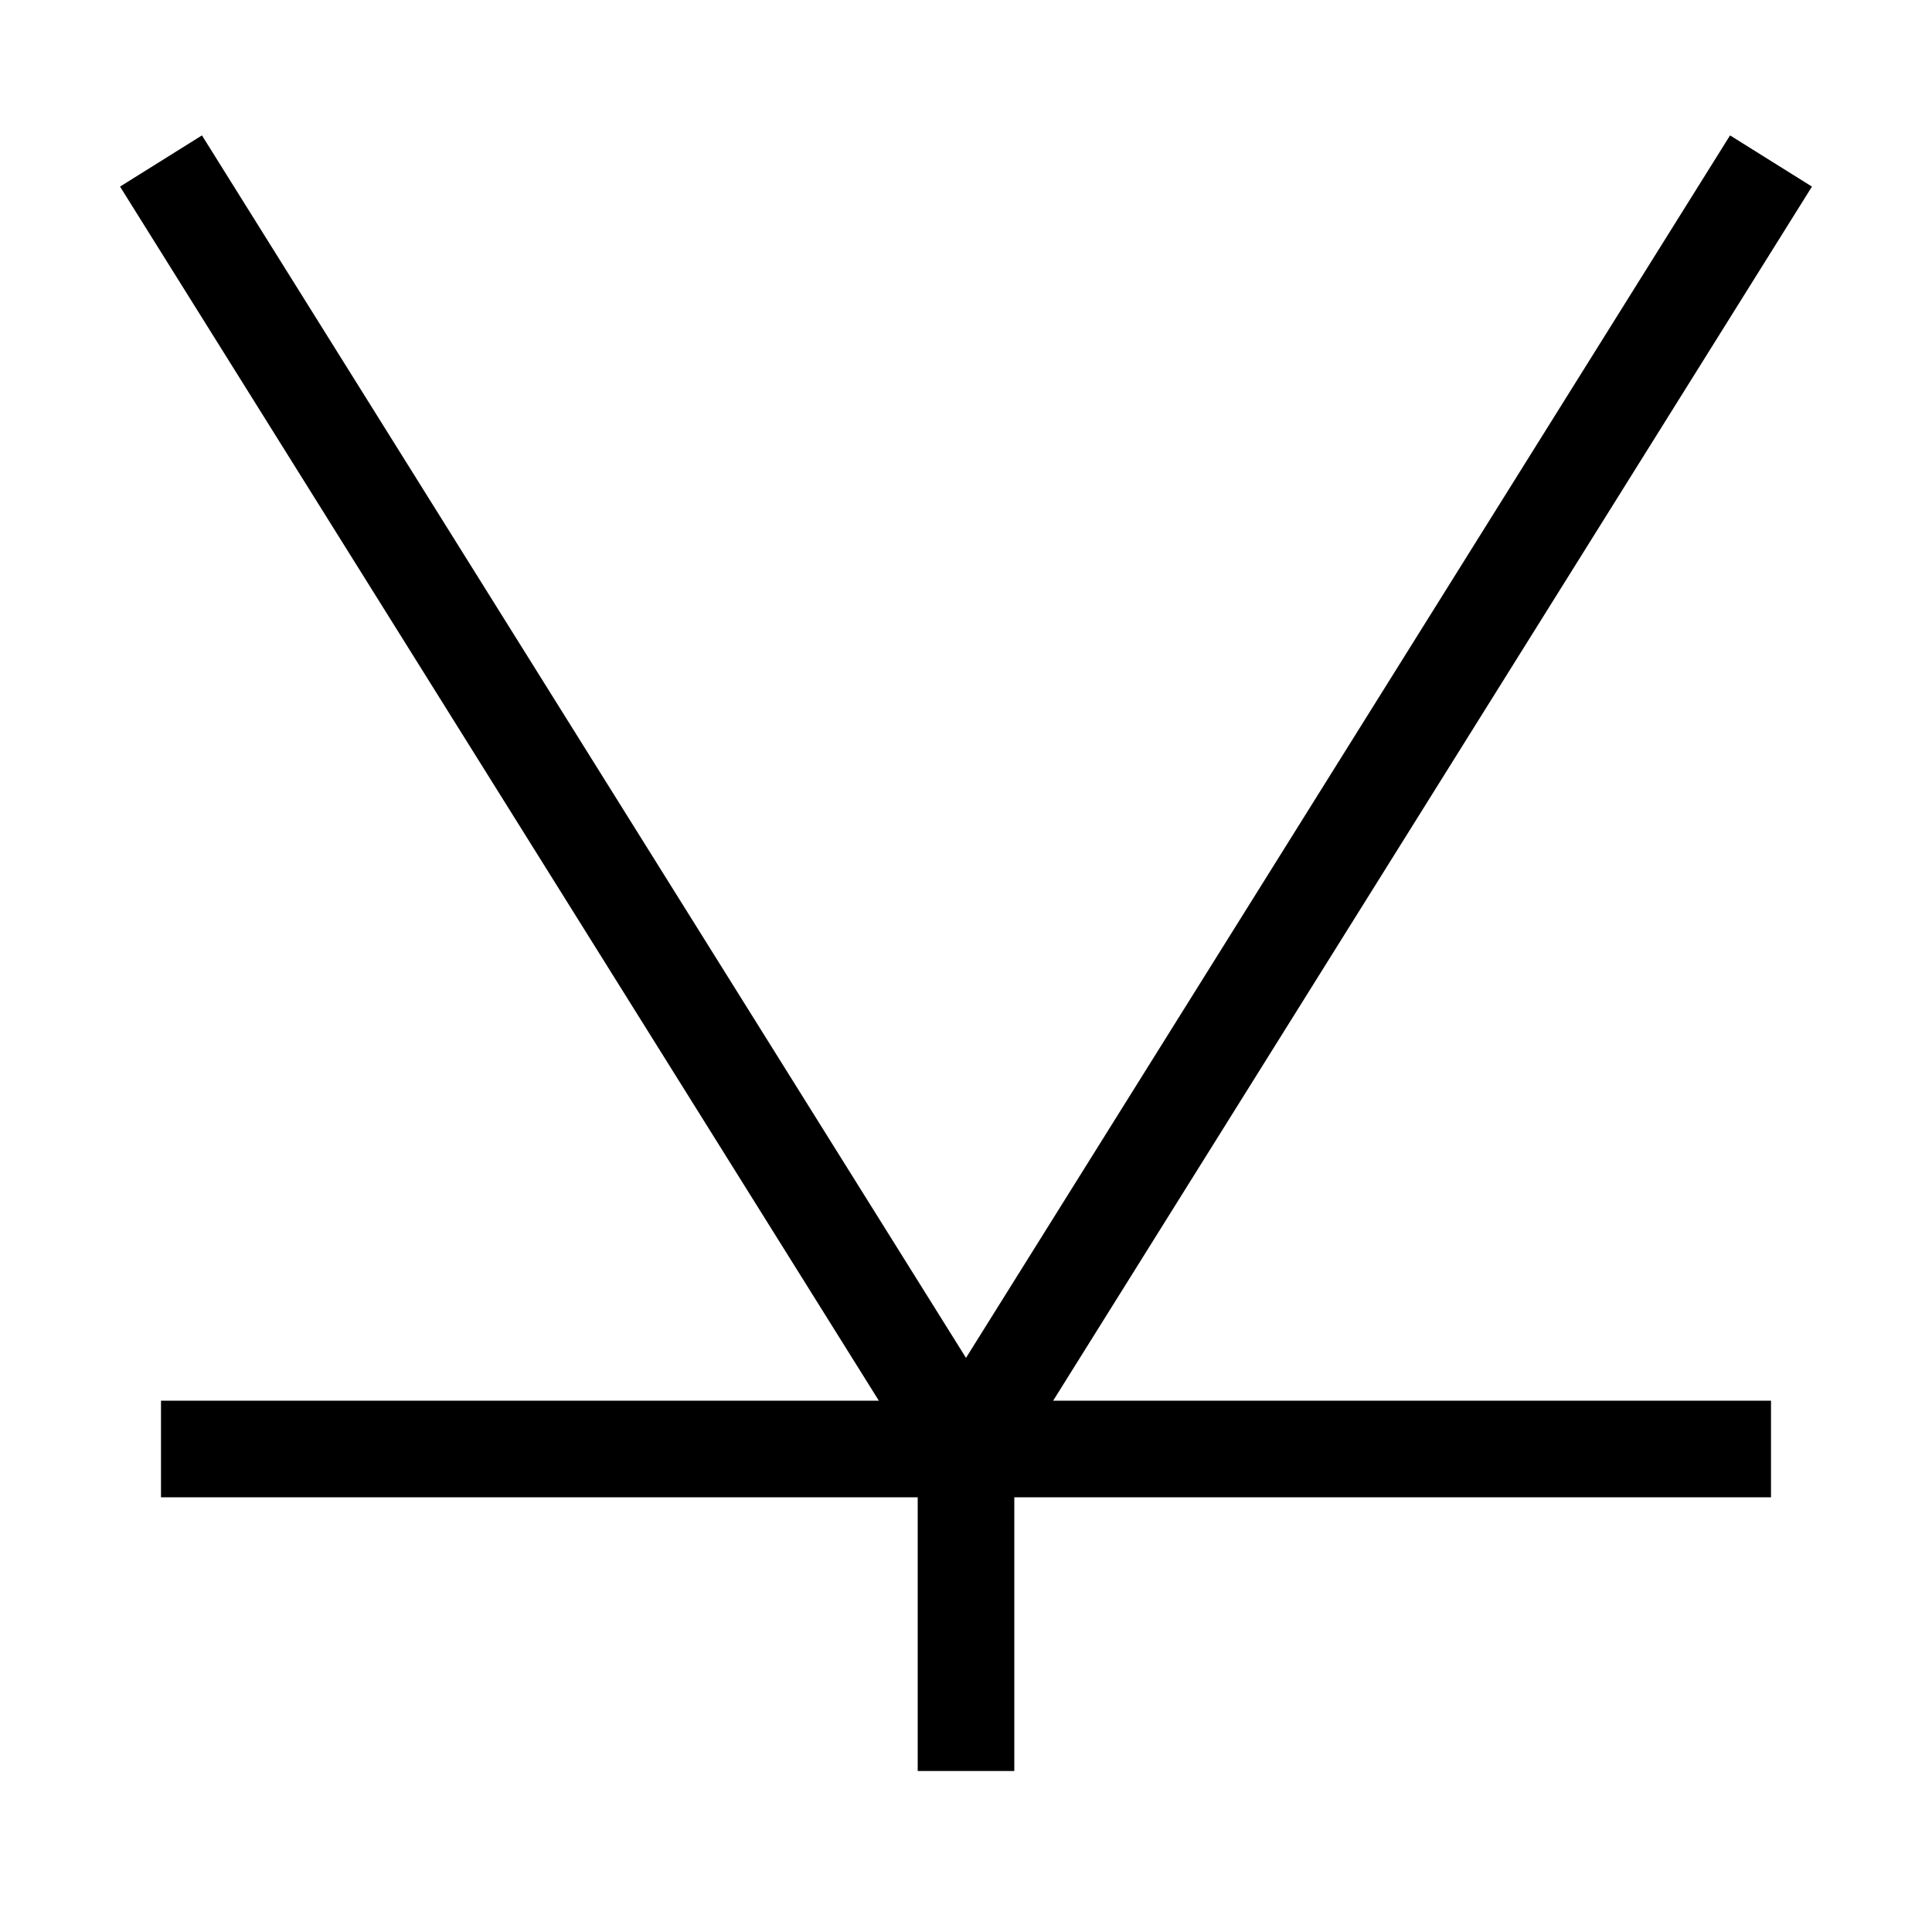 <?xml version="1.0" encoding="UTF-8"?>
<svg width="120" height="120" xmlns="http://www.w3.org/2000/svg">
 <g>
  <title>dudi</title>
  <g>
   <line x1="10" y1="10" x2="60" y2="90" stroke="black" stroke-width="6"/>
   <line x1="110" y1="10" x2="60" y2="90" stroke="black" stroke-width="6"/>
   <line x1="10" y1="90" x2="110" y2="90" stroke="black" stroke-width="6"/>
   <line x1="60" y1="90" x2="60" y2="110" stroke="black" stroke-width="6"/>
  </g>
 </g>
</svg>